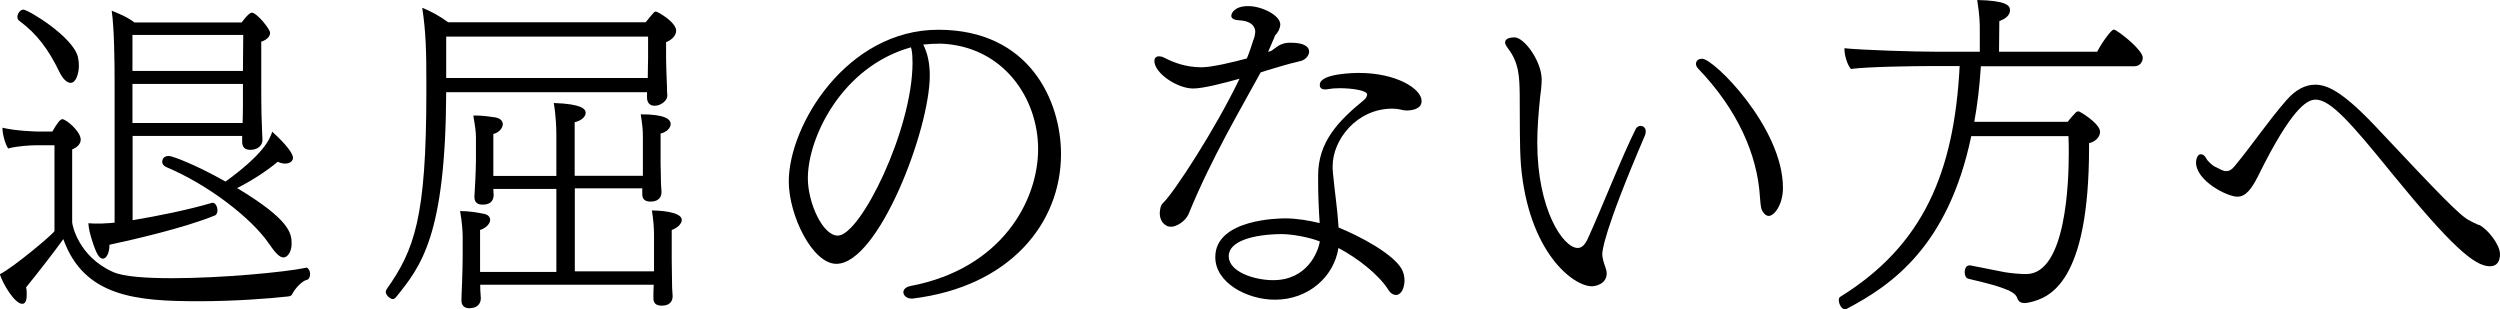 <?xml version="1.0" encoding="UTF-8"?>
<svg id="_レイヤー_2" data-name="レイヤー 2" xmlns="http://www.w3.org/2000/svg" viewBox="0 0 163.83 20.28">
  <g id="_レイヤー_1-2" data-name="レイヤー 1">
    <g>
      <path d="M20.05,17.53c.12,0,.27.17.27.43,0,.19-.08.35-.19.37-.35.08-.79.58-.95.89-.08.17-.14.19-.33.21-1.24.14-3.51.31-5.81.31-4.07,0-7.53-.27-8.89-4.07-.62.87-1.82,2.4-2.44,3.16.04.17.04.33.04.48,0,.21-.02.6-.29.6-.5,0-1.28-1.32-1.47-1.94.91-.45,3.58-2.71,3.58-2.83v-5.62h-1.24c-.29,0-1.16.04-1.8.21-.23-.39-.37-.99-.37-1.36.87.21,2.17.25,2.34.25h.93c.35-.6.52-.81.66-.81.23,0,1.2.79,1.2,1.34,0,.31-.27.52-.56.64v4.78c0,.14.39,2.23,2.67,3.25.68.31,2.15.41,3.87.41,3.25,0,7.36-.39,8.77-.68h.02ZM3.89,4.71c-.7-1.45-1.45-2.48-2.63-3.35-.08-.06-.12-.14-.12-.25,0-.23.19-.48.39-.48.31,0,3.27,1.78,3.58,3.12.04.19.06.37.06.56,0,.45-.17,1.12-.54,1.12-.25,0-.52-.27-.74-.72ZM15.88,8.91h-7.19v5.52c1.63-.27,3.66-.68,5.21-1.14h.04c.19,0,.31.27.31.5,0,.12-.04.27-.17.33-2.03.83-5.46,1.61-6.91,1.92v.08c0,.39-.17.83-.43.83-.25,0-.45-.37-.72-1.24-.1-.33-.21-.7-.23-1.08.25.02.45.02.64.02s.35,0,.54-.02c.17,0,.33-.02.54-.04V5.35c0-1.2-.02-3.49-.19-4.65.41.17.99.39,1.49.77h7.03s.45-.64.66-.64c.33,0,1.2,1.08,1.2,1.32,0,.29-.31.5-.58.58v2.79c0,.21,0,2.03.04,2.65,0,.19.04.93.04.99,0,.45-.41.66-.79.66-.35,0-.54-.17-.54-.52v-.39ZM15.94,2.29h-7.26v2.36h7.24l.02-2.36ZM15.9,8.02c0-.06.02-.56.02-1.05v-1.47h-7.24v2.56h7.22v-.04ZM15.53,12.32c3.52,2.11,3.58,3,3.58,3.66,0,.5-.25.89-.54.89-.25,0-.54-.31-.95-.91-1.18-1.72-4.05-3.89-6.7-5-.19-.08-.29-.21-.29-.35,0-.35.31-.39.43-.39.25,0,1.82.6,3.72,1.68,2.5-1.82,2.89-2.75,3.06-3.27.41.37,1.36,1.28,1.36,1.72,0,.17-.17.37-.52.37-.14,0-.31-.04-.48-.12-.76.64-1.74,1.26-2.69,1.74Z"/>
      <path d="M42.43,6.04h-13.19c-.04,9.39-1.63,11.39-3.31,13.46-.06.06-.12.1-.19.1-.1,0-.21-.08-.29-.15-.08-.08-.17-.21-.17-.31,0-.06.02-.12.06-.19,1.82-2.58,2.6-4.69,2.6-12.94v-.64c0-1.86-.02-3.23-.27-4.86.52.21,1.12.52,1.7.95h12.94c.56-.68.56-.7.68-.7.1,0,1.32.68,1.32,1.26,0,.37-.41.66-.66.74v1.05c0,.17.02,1.1.06,1.92,0,.17,0,.35.02.5v.06c0,.29-.41.64-.83.64-.29,0-.5-.17-.5-.54v-.37ZM42.47,2.4h-13.23v2.71h13.21c0-.48.02-1.12.02-1.24v-1.47ZM31.47,18.71c0,.48.04.64.04.83,0,.43-.31.62-.58.64-.04,0-.1.02-.17.02-.23,0-.52-.1-.52-.5v-.04c0-.21.02-.56.04-1.12.02-.58.04-1.28.04-1.76v-1.28c0-.31-.04-.95-.17-1.67.58,0,1.16.1,1.49.17.33.04.48.21.48.41,0,.27-.31.56-.66.66v2.75h5v-5.44h-4.13c0,.21.02.29.02.39,0,.27-.12.64-.7.64-.25,0-.56-.06-.56-.5v-.04c0-.19.04-.52.06-1.08.02-.58.04-.85.04-1.32v-1.47c0-.39-.06-.77-.17-1.43h.15c.43,0,.85.06,1.28.12.33.06.5.23.5.45s-.21.54-.62.64v2.75h4.13v-2.67c0-.39-.02-1.24-.17-2.11,1.86.06,2.09.41,2.09.64,0,.27-.29.52-.72.62v3.51h4.47v-2.6c0-.35-.02-.64-.14-1.43,1.61,0,1.96.33,1.96.64,0,.27-.29.54-.66.62v1.9c0,.43.02.54.02,1.03,0,.56.04.7.04.89,0,.64-.6.64-.7.64-.25,0-.56-.06-.56-.48v-.39h-4.42v5.44h5.19v-2.4c0-.41-.04-.99-.14-1.59.35,0,1.96.06,1.96.62,0,.25-.29.54-.66.66v1.98c0,.43.02.91.02,1.43,0,.56.04.74.04.93,0,.35-.21.62-.7.62-.25,0-.56-.06-.56-.48v-.04c0-.19,0-.45.02-.85h-11.37Z"/>
      <path d="M59.7,19.56c-.29,0-.5-.21-.5-.41,0-.17.15-.35.48-.41,5.98-1.14,8.35-5.6,8.35-8.97s-2.32-6.76-6.39-6.91c-.39,0-.76.02-1.14.06.31.6.43,1.3.43,2.03,0,3.56-3.37,12.34-6.12,12.34-1.57,0-3.12-3.18-3.12-5.4,0-3.68,3.8-9.94,9.8-9.94s8.04,4.69,8.04,8.15c0,4.51-3.33,8.7-9.76,9.47h-.08ZM59.7,3.12v-.02c-4.53,1.26-6.76,5.91-6.76,8.58,0,1.61.97,3.76,1.96,3.76,1.49,0,4.9-6.95,4.9-11.33,0-.35-.02-.64-.06-.83l-.04-.17Z"/>
      <path d="M82.61,4.75c-1.28,2.36-3.23,5.62-4.73,9.3-.21.45-.77.81-1.14.81-.1,0-.23-.02-.31-.08-.37-.19-.43-.62-.43-.81.02-.25.04-.5.21-.66.72-.68,3.43-4.84,5.02-8.15-.97.27-2.38.64-3.04.64-1.05,0-2.54-1.01-2.54-1.8,0-.21.12-.31.31-.31.08,0,.19.02.31.08.6.31,1.41.64,2.48.64.68,0,2.19-.37,2.96-.58.17-.41.29-.79.41-1.16l.08-.23c.02-.08.04-.15.04-.21,0-.04.02-.1.02-.14,0-.35-.25-.66-.85-.74l-.39-.04c-.23-.04-.33-.15-.33-.27,0-.19.23-.64,1.1-.64.93,0,2.11.62,2.11,1.2,0,.12-.04.25-.1.39l-.12.19-.12.14s-.04.1-.08.21c-.06.1-.1.25-.17.39l-.21.48c.14-.04.19-.06.23-.08l.29-.21c.08-.06.19-.14.31-.19.02,0,.06-.02.12-.04.12-.06.31-.08.54-.08.85,0,1.2.25,1.2.58,0,.25-.23.54-.56.62-1.01.23-1.78.5-2.23.62l-.37.12ZM91.48,19.33c-.17,0-.35-.1-.48-.31-.66-1.05-2.05-2.11-3.29-2.77-.29,1.88-1.96,3.39-4.16,3.39-1.82,0-3.91-1.1-3.91-2.79,0-2.52,4.26-2.54,4.59-2.54.72,0,1.57.14,2.25.31-.06-.89-.1-1.82-.1-2.71v-.41c0-2.19,1.3-3.56,3.02-4.96.1-.08.19-.23.19-.35,0-.27-1.03-.41-1.8-.41-.27,0-.54.02-.76.06-.06.02-.12.02-.19.02-.23,0-.35-.1-.35-.27v-.04c0-.74,2.25-.77,2.58-.77,2.42,0,4.09,1.03,4.09,1.84,0,.54-.66.62-.97.62-.15,0-.29-.02-.41-.06-.17-.04-.33-.06-.54-.06-2.34,0-3.91,2.05-3.91,3.76,0,.15,0,.29.02.45.12,1.3.29,2.32.37,3.58,1.38.56,3.54,1.7,4.13,2.71.12.21.19.5.19.74,0,.37-.12.74-.31.87-.08.08-.17.1-.27.1ZM83.95,15.34c-1.74.02-3.43.43-3.43,1.45s1.67,1.57,2.91,1.57c2.25,0,2.96-1.88,3.06-2.54-.7-.27-1.78-.48-2.54-.48Z"/>
      <path d="M105.27,17.72c0,.06.02.12.02.19,0,.72-.76.85-.97.85-1.24,0-4.16-2.25-4.65-7.94-.1-1.41-.06-2.85-.08-4.63-.02-1.14-.04-2.07-.77-3.02-.12-.17-.19-.29-.19-.39,0-.06.02-.33.62-.33.64,0,1.78,1.57,1.78,2.77,0,.21-.02.41-.04.64l-.06.48c-.1.99-.19,2.01-.19,3,0,4.4,1.7,6.91,2.65,6.91.31,0,.52-.27.72-.74.83-1.82,2.21-5.33,3.1-7.09.06-.1.19-.17.29-.17.02,0,.35,0,.35.37,0,.08-.02.17-.06.27-2.77,6.45-2.79,7.61-2.79,7.77,0,.25.1.56.21.87l.06.21ZM115.43,13.69c-.04-.15-.08-.45-.1-.81-.17-2.75-1.47-5.71-4.07-8.41-.08-.1-.12-.19-.12-.29,0-.02,0-.33.41-.33.76,0,5.29,4.51,5.29,8.46,0,1.12-.58,1.84-.93,1.84-.17,0-.35-.15-.48-.45Z"/>
      <path d="M131.39,17.84c.37.06.95.12,1.39.12,2.65,0,2.79-6.22,2.79-7.9,0-.37,0-.74-.02-1.14h-6.37c-1.51,7.22-5.23,9.78-8.15,11.31-.04.02-.08.04-.12.04-.23,0-.41-.35-.41-.6,0-.08.02-.17.08-.21,5.48-3.39,7.48-8.19,7.84-15.13h-2.01c-.87,0-4.09.04-5.11.19-.23-.23-.43-.89-.43-1.3v-.06c1.12.12,4.57.23,6.06.23h2.81v-1.3c0-.6,0-.99-.17-2.09,1.88.04,2.15.35,2.15.66,0,.27-.19.54-.7.72l-.02,2.01h6.43c.39-.74.95-1.45,1.08-1.45.08,0,.14.04.19.08.43.25,1.72,1.3,1.72,1.76,0,.25-.17.56-.54.56h-10.07c-.08,1.32-.23,2.54-.43,3.64h6.12c.17-.23.35-.41.54-.62.04-.04.1-.06.14-.06s.08,0,.1.02c.39.21,1.34.85,1.34,1.32,0,.31-.27.64-.72.74v.27c0,8.91-2.6,9.88-3.93,10.17-.1.02-.21.04-.29.04-.27,0-.41-.12-.48-.31-.12-.37-.56-.68-3.2-1.28-.17-.04-.25-.23-.25-.43,0-.23.1-.45.31-.45h.06l2.27.45Z"/>
      <path d="M162.47,14.74c.54.27,1.36,1.28,1.36,1.92,0,.48-.21.79-.66.79-1.03,0-2.58-1.39-6.35-6-2.75-3.39-4.09-4.92-5.07-4.92-.45,0-1.34.29-3.33,4.13l-.48.95c-.39.76-.77,1.28-1.32,1.28-.66,0-2.71-1.03-2.71-2.25,0-.17.06-.35.14-.45.06-.06.12-.08.19-.08.12,0,.23.08.33.25.08.19.43.52.66.6l.33.17c.1.04.21.08.29.08h.06c.17,0,.31-.06.52-.31,1.22-1.47,2.13-2.87,3.41-4.34.6-.68,1.22-1.01,1.88-1.01.76,0,1.76.41,3.95,2.73,4.28,4.55,5.54,5.87,6.18,6.18l.23.12.37.17Z"/>
    </g>
  </g>
</svg>